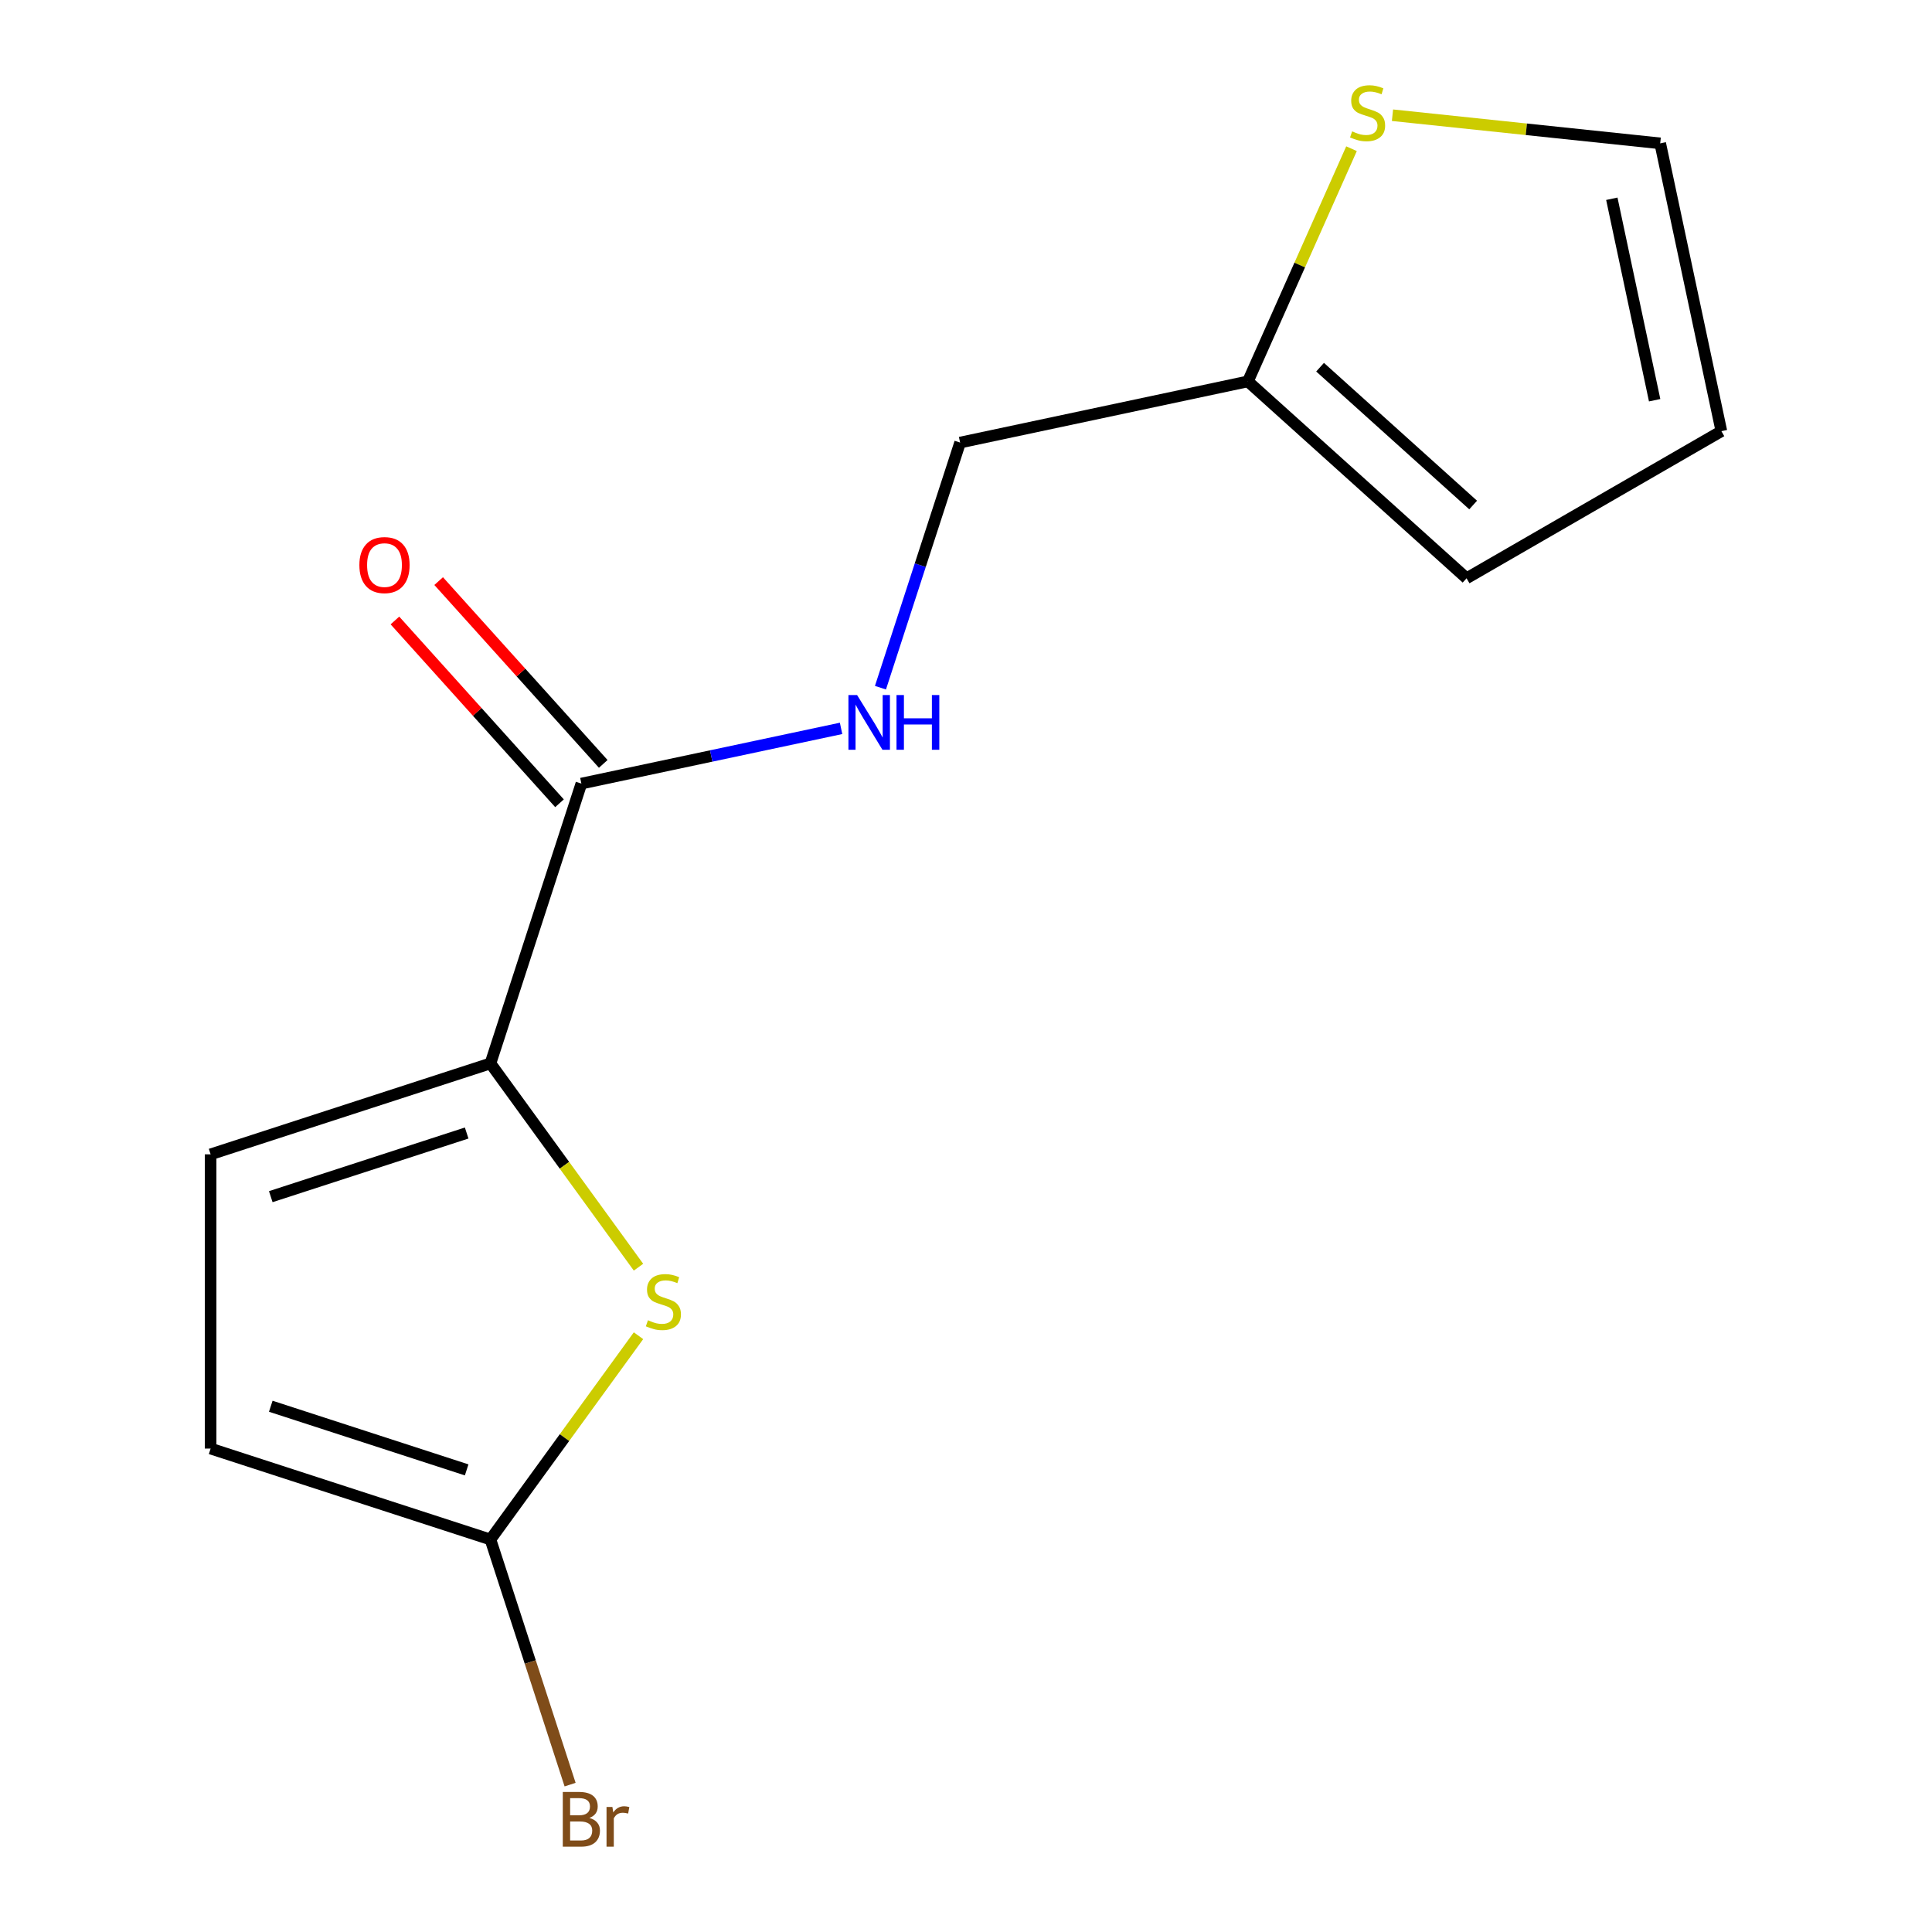 <?xml version='1.0' encoding='iso-8859-1'?>
<svg version='1.1' baseProfile='full'
              xmlns='http://www.w3.org/2000/svg'
                      xmlns:rdkit='http://www.rdkit.org/xml'
                      xmlns:xlink='http://www.w3.org/1999/xlink'
                  xml:space='preserve'
width='1000px' height='1000px' viewBox='0 0 1000 1000'>
<!-- END OF HEADER -->
<rect style='opacity:1.0;fill:#FFFFFF;stroke:none' width='1000' height='1000' x='0' y='0'> </rect>
<path class='bond-0' d='M 253.857,550.421 L 292.171,603.157' style='fill:none;fill-rule:evenodd;stroke:#000000;stroke-width:6px;stroke-linecap:butt;stroke-linejoin:miter;stroke-opacity:1' />
<path class='bond-0' d='M 292.171,603.157 L 330.486,655.893' style='fill:none;fill-rule:evenodd;stroke:#CCCC00;stroke-width:6px;stroke-linecap:butt;stroke-linejoin:miter;stroke-opacity:1' />
<path class='bond-2' d='M 253.857,550.421 L 300.918,405.58' style='fill:none;fill-rule:evenodd;stroke:#000000;stroke-width:6px;stroke-linecap:butt;stroke-linejoin:miter;stroke-opacity:1' />
<path class='bond-3' d='M 253.857,550.421 L 109.015,597.483' style='fill:none;fill-rule:evenodd;stroke:#000000;stroke-width:6px;stroke-linecap:butt;stroke-linejoin:miter;stroke-opacity:1' />
<path class='bond-3' d='M 241.543,586.449 L 140.153,619.392' style='fill:none;fill-rule:evenodd;stroke:#000000;stroke-width:6px;stroke-linecap:butt;stroke-linejoin:miter;stroke-opacity:1' />
<path class='bond-1' d='M 330.486,691.369 L 292.171,744.105' style='fill:none;fill-rule:evenodd;stroke:#CCCC00;stroke-width:6px;stroke-linecap:butt;stroke-linejoin:miter;stroke-opacity:1' />
<path class='bond-1' d='M 292.171,744.105 L 253.857,796.841' style='fill:none;fill-rule:evenodd;stroke:#000000;stroke-width:6px;stroke-linecap:butt;stroke-linejoin:miter;stroke-opacity:1' />
<path class='bond-13' d='M 253.857,796.841 L 274.469,860.278' style='fill:none;fill-rule:evenodd;stroke:#000000;stroke-width:6px;stroke-linecap:butt;stroke-linejoin:miter;stroke-opacity:1' />
<path class='bond-13' d='M 274.469,860.278 L 295.081,923.715' style='fill:none;fill-rule:evenodd;stroke:#7F4C19;stroke-width:6px;stroke-linecap:butt;stroke-linejoin:miter;stroke-opacity:1' />
<path class='bond-14' d='M 253.857,796.841 L 109.015,749.779' style='fill:none;fill-rule:evenodd;stroke:#000000;stroke-width:6px;stroke-linecap:butt;stroke-linejoin:miter;stroke-opacity:1' />
<path class='bond-14' d='M 241.543,760.813 L 140.153,727.87' style='fill:none;fill-rule:evenodd;stroke:#000000;stroke-width:6px;stroke-linecap:butt;stroke-linejoin:miter;stroke-opacity:1' />
<path class='bond-5' d='M 300.918,405.58 L 368.129,391.294' style='fill:none;fill-rule:evenodd;stroke:#000000;stroke-width:6px;stroke-linecap:butt;stroke-linejoin:miter;stroke-opacity:1' />
<path class='bond-5' d='M 368.129,391.294 L 435.339,377.008' style='fill:none;fill-rule:evenodd;stroke:#0000FF;stroke-width:6px;stroke-linecap:butt;stroke-linejoin:miter;stroke-opacity:1' />
<path class='bond-9' d='M 312.236,395.389 L 269.642,348.084' style='fill:none;fill-rule:evenodd;stroke:#000000;stroke-width:6px;stroke-linecap:butt;stroke-linejoin:miter;stroke-opacity:1' />
<path class='bond-9' d='M 269.642,348.084 L 227.049,300.779' style='fill:none;fill-rule:evenodd;stroke:#FF0000;stroke-width:6px;stroke-linecap:butt;stroke-linejoin:miter;stroke-opacity:1' />
<path class='bond-9' d='M 289.601,415.77 L 247.007,368.465' style='fill:none;fill-rule:evenodd;stroke:#000000;stroke-width:6px;stroke-linecap:butt;stroke-linejoin:miter;stroke-opacity:1' />
<path class='bond-9' d='M 247.007,368.465 L 204.413,321.16' style='fill:none;fill-rule:evenodd;stroke:#FF0000;stroke-width:6px;stroke-linecap:butt;stroke-linejoin:miter;stroke-opacity:1' />
<path class='bond-4' d='M 109.015,597.483 L 109.015,749.779' style='fill:none;fill-rule:evenodd;stroke:#000000;stroke-width:6px;stroke-linecap:butt;stroke-linejoin:miter;stroke-opacity:1' />
<path class='bond-12' d='M 455.724,355.948 L 476.336,292.511' style='fill:none;fill-rule:evenodd;stroke:#0000FF;stroke-width:6px;stroke-linecap:butt;stroke-linejoin:miter;stroke-opacity:1' />
<path class='bond-12' d='M 476.336,292.511 L 496.948,229.074' style='fill:none;fill-rule:evenodd;stroke:#000000;stroke-width:6px;stroke-linecap:butt;stroke-linejoin:miter;stroke-opacity:1' />
<path class='bond-6' d='M 699.54,76.968 L 672.728,137.189' style='fill:none;fill-rule:evenodd;stroke:#CCCC00;stroke-width:6px;stroke-linecap:butt;stroke-linejoin:miter;stroke-opacity:1' />
<path class='bond-6' d='M 672.728,137.189 L 645.916,197.41' style='fill:none;fill-rule:evenodd;stroke:#000000;stroke-width:6px;stroke-linecap:butt;stroke-linejoin:miter;stroke-opacity:1' />
<path class='bond-8' d='M 720.747,59.636 L 790.034,66.918' style='fill:none;fill-rule:evenodd;stroke:#CCCC00;stroke-width:6px;stroke-linecap:butt;stroke-linejoin:miter;stroke-opacity:1' />
<path class='bond-8' d='M 790.034,66.918 L 859.321,74.2' style='fill:none;fill-rule:evenodd;stroke:#000000;stroke-width:6px;stroke-linecap:butt;stroke-linejoin:miter;stroke-opacity:1' />
<path class='bond-7' d='M 645.916,197.41 L 496.948,229.074' style='fill:none;fill-rule:evenodd;stroke:#000000;stroke-width:6px;stroke-linecap:butt;stroke-linejoin:miter;stroke-opacity:1' />
<path class='bond-10' d='M 645.916,197.41 L 759.093,299.316' style='fill:none;fill-rule:evenodd;stroke:#000000;stroke-width:6px;stroke-linecap:butt;stroke-linejoin:miter;stroke-opacity:1' />
<path class='bond-10' d='M 683.273,190.06 L 762.498,261.394' style='fill:none;fill-rule:evenodd;stroke:#000000;stroke-width:6px;stroke-linecap:butt;stroke-linejoin:miter;stroke-opacity:1' />
<path class='bond-15' d='M 859.321,74.2 L 890.985,223.168' style='fill:none;fill-rule:evenodd;stroke:#000000;stroke-width:6px;stroke-linecap:butt;stroke-linejoin:miter;stroke-opacity:1' />
<path class='bond-15' d='M 834.277,102.878 L 856.442,207.155' style='fill:none;fill-rule:evenodd;stroke:#000000;stroke-width:6px;stroke-linecap:butt;stroke-linejoin:miter;stroke-opacity:1' />
<path class='bond-11' d='M 759.093,299.316 L 890.985,223.168' style='fill:none;fill-rule:evenodd;stroke:#000000;stroke-width:6px;stroke-linecap:butt;stroke-linejoin:miter;stroke-opacity:1' />
<path  class='atom-1' d='M 335.374 683.351
Q 335.694 683.471, 337.014 684.031
Q 338.334 684.591, 339.774 684.951
Q 341.254 685.271, 342.694 685.271
Q 345.374 685.271, 346.934 683.991
Q 348.494 682.671, 348.494 680.391
Q 348.494 678.831, 347.694 677.871
Q 346.934 676.911, 345.734 676.391
Q 344.534 675.871, 342.534 675.271
Q 340.014 674.511, 338.494 673.791
Q 337.014 673.071, 335.934 671.551
Q 334.894 670.031, 334.894 667.471
Q 334.894 663.911, 337.294 661.711
Q 339.734 659.511, 344.534 659.511
Q 347.814 659.511, 351.534 661.071
L 350.614 664.151
Q 347.214 662.751, 344.654 662.751
Q 341.894 662.751, 340.374 663.911
Q 338.854 665.031, 338.894 666.991
Q 338.894 668.511, 339.654 669.431
Q 340.454 670.351, 341.574 670.871
Q 342.734 671.391, 344.654 671.991
Q 347.214 672.791, 348.734 673.591
Q 350.254 674.391, 351.334 676.031
Q 352.454 677.631, 352.454 680.391
Q 352.454 684.311, 349.814 686.431
Q 347.214 688.511, 342.854 688.511
Q 340.334 688.511, 338.414 687.951
Q 336.534 687.431, 334.294 686.511
L 335.374 683.351
' fill='#CCCC00'/>
<path  class='atom-6' d='M 443.626 359.756
L 452.906 374.756
Q 453.826 376.236, 455.306 378.916
Q 456.786 381.596, 456.866 381.756
L 456.866 359.756
L 460.626 359.756
L 460.626 388.076
L 456.746 388.076
L 446.786 371.676
Q 445.626 369.756, 444.386 367.556
Q 443.186 365.356, 442.826 364.676
L 442.826 388.076
L 439.146 388.076
L 439.146 359.756
L 443.626 359.756
' fill='#0000FF'/>
<path  class='atom-6' d='M 464.026 359.756
L 467.866 359.756
L 467.866 371.796
L 482.346 371.796
L 482.346 359.756
L 486.186 359.756
L 486.186 388.076
L 482.346 388.076
L 482.346 374.996
L 467.866 374.996
L 467.866 388.076
L 464.026 388.076
L 464.026 359.756
' fill='#0000FF'/>
<path  class='atom-7' d='M 699.86 68.001
Q 700.18 68.121, 701.5 68.681
Q 702.82 69.241, 704.26 69.601
Q 705.74 69.921, 707.18 69.921
Q 709.86 69.921, 711.42 68.641
Q 712.98 67.321, 712.98 65.041
Q 712.98 63.481, 712.18 62.521
Q 711.42 61.561, 710.22 61.041
Q 709.02 60.521, 707.02 59.921
Q 704.5 59.161, 702.98 58.441
Q 701.5 57.721, 700.42 56.201
Q 699.38 54.681, 699.38 52.121
Q 699.38 48.561, 701.78 46.361
Q 704.22 44.161, 709.02 44.161
Q 712.3 44.161, 716.02 45.721
L 715.1 48.801
Q 711.7 47.401, 709.14 47.401
Q 706.38 47.401, 704.86 48.561
Q 703.34 49.681, 703.38 51.641
Q 703.38 53.161, 704.14 54.081
Q 704.94 55.001, 706.06 55.521
Q 707.22 56.041, 709.14 56.641
Q 711.7 57.441, 713.22 58.241
Q 714.74 59.041, 715.82 60.681
Q 716.94 62.281, 716.94 65.041
Q 716.94 68.961, 714.3 71.081
Q 711.7 73.161, 707.34 73.161
Q 704.82 73.161, 702.9 72.601
Q 701.02 72.081, 698.78 71.161
L 699.86 68.001
' fill='#CCCC00'/>
<path  class='atom-10' d='M 186.013 292.482
Q 186.013 285.682, 189.373 281.882
Q 192.733 278.082, 199.013 278.082
Q 205.293 278.082, 208.653 281.882
Q 212.013 285.682, 212.013 292.482
Q 212.013 299.362, 208.613 303.282
Q 205.213 307.162, 199.013 307.162
Q 192.773 307.162, 189.373 303.282
Q 186.013 299.402, 186.013 292.482
M 199.013 303.962
Q 203.333 303.962, 205.653 301.082
Q 208.013 298.162, 208.013 292.482
Q 208.013 286.922, 205.653 284.122
Q 203.333 281.282, 199.013 281.282
Q 194.693 281.282, 192.333 284.082
Q 190.013 286.882, 190.013 292.482
Q 190.013 298.202, 192.333 301.082
Q 194.693 303.962, 199.013 303.962
' fill='#FF0000'/>
<path  class='atom-14' d='M 305.058 940.963
Q 307.778 941.723, 309.138 943.403
Q 310.538 945.043, 310.538 947.483
Q 310.538 951.403, 308.018 953.643
Q 305.538 955.843, 300.818 955.843
L 291.298 955.843
L 291.298 927.523
L 299.658 927.523
Q 304.498 927.523, 306.938 929.483
Q 309.378 931.443, 309.378 935.043
Q 309.378 939.323, 305.058 940.963
M 295.098 930.723
L 295.098 939.603
L 299.658 939.603
Q 302.458 939.603, 303.898 938.483
Q 305.378 937.323, 305.378 935.043
Q 305.378 930.723, 299.658 930.723
L 295.098 930.723
M 300.818 952.643
Q 303.578 952.643, 305.058 951.323
Q 306.538 950.003, 306.538 947.483
Q 306.538 945.163, 304.898 944.003
Q 303.298 942.803, 300.218 942.803
L 295.098 942.803
L 295.098 952.643
L 300.818 952.643
' fill='#7F4C19'/>
<path  class='atom-14' d='M 316.978 935.283
L 317.418 938.123
Q 319.578 934.923, 323.098 934.923
Q 324.218 934.923, 325.738 935.323
L 325.138 938.683
Q 323.418 938.283, 322.458 938.283
Q 320.778 938.283, 319.658 938.963
Q 318.578 939.603, 317.698 941.163
L 317.698 955.843
L 313.938 955.843
L 313.938 935.283
L 316.978 935.283
' fill='#7F4C19'/>
</svg>
